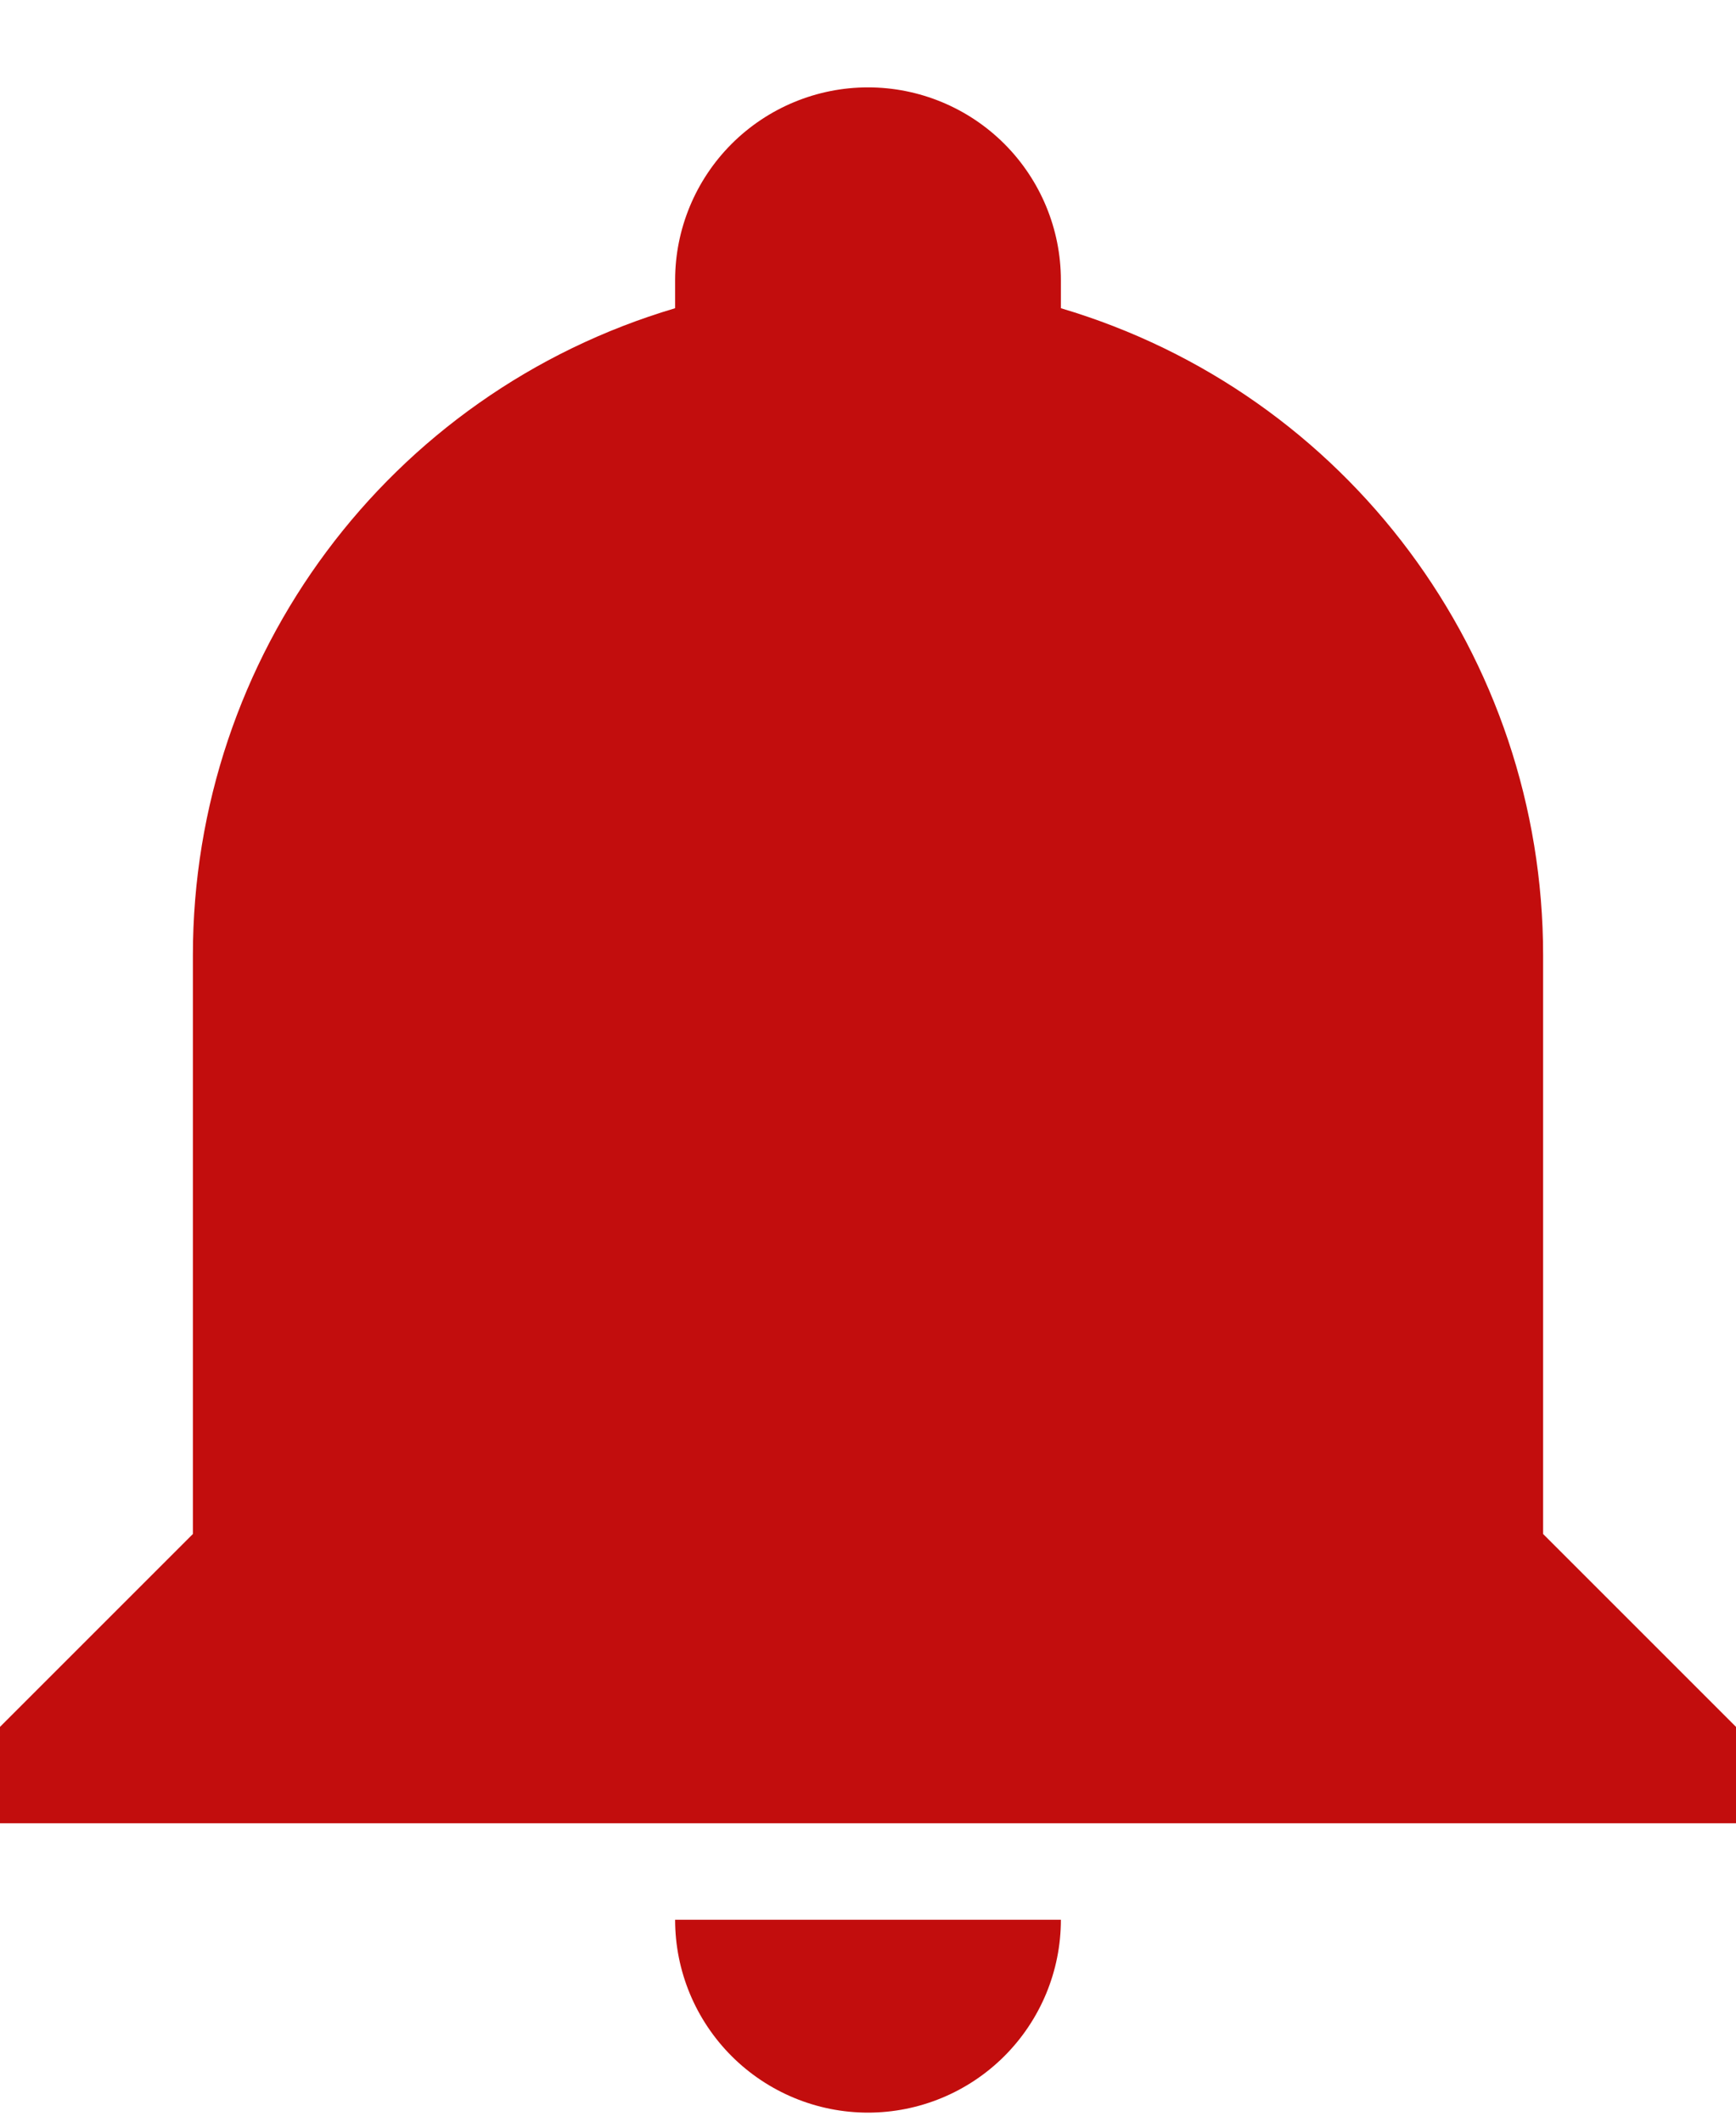 <svg width="18" height="22" viewBox="0 0 18 22" fill="none" xmlns="http://www.w3.org/2000/svg">
<path d="M18 17.906V18.906H0V17.906L2 15.906V9.906C2 6.806 4.03 4.076 7 3.196V2.906C7 2.376 7.211 1.867 7.586 1.492C7.961 1.117 8.47 0.906 9 0.906C9.53 0.906 10.039 1.117 10.414 1.492C10.789 1.867 11 2.376 11 2.906V3.196C13.97 4.076 16 6.806 16 9.906V15.906L18 17.906ZM11 19.906C11 20.437 10.789 20.945 10.414 21.32C10.039 21.695 9.53 21.906 9 21.906C8.47 21.906 7.961 21.695 7.586 21.32C7.211 20.945 7 20.437 7 19.906" fill="#C20D0D"/>
</svg>
